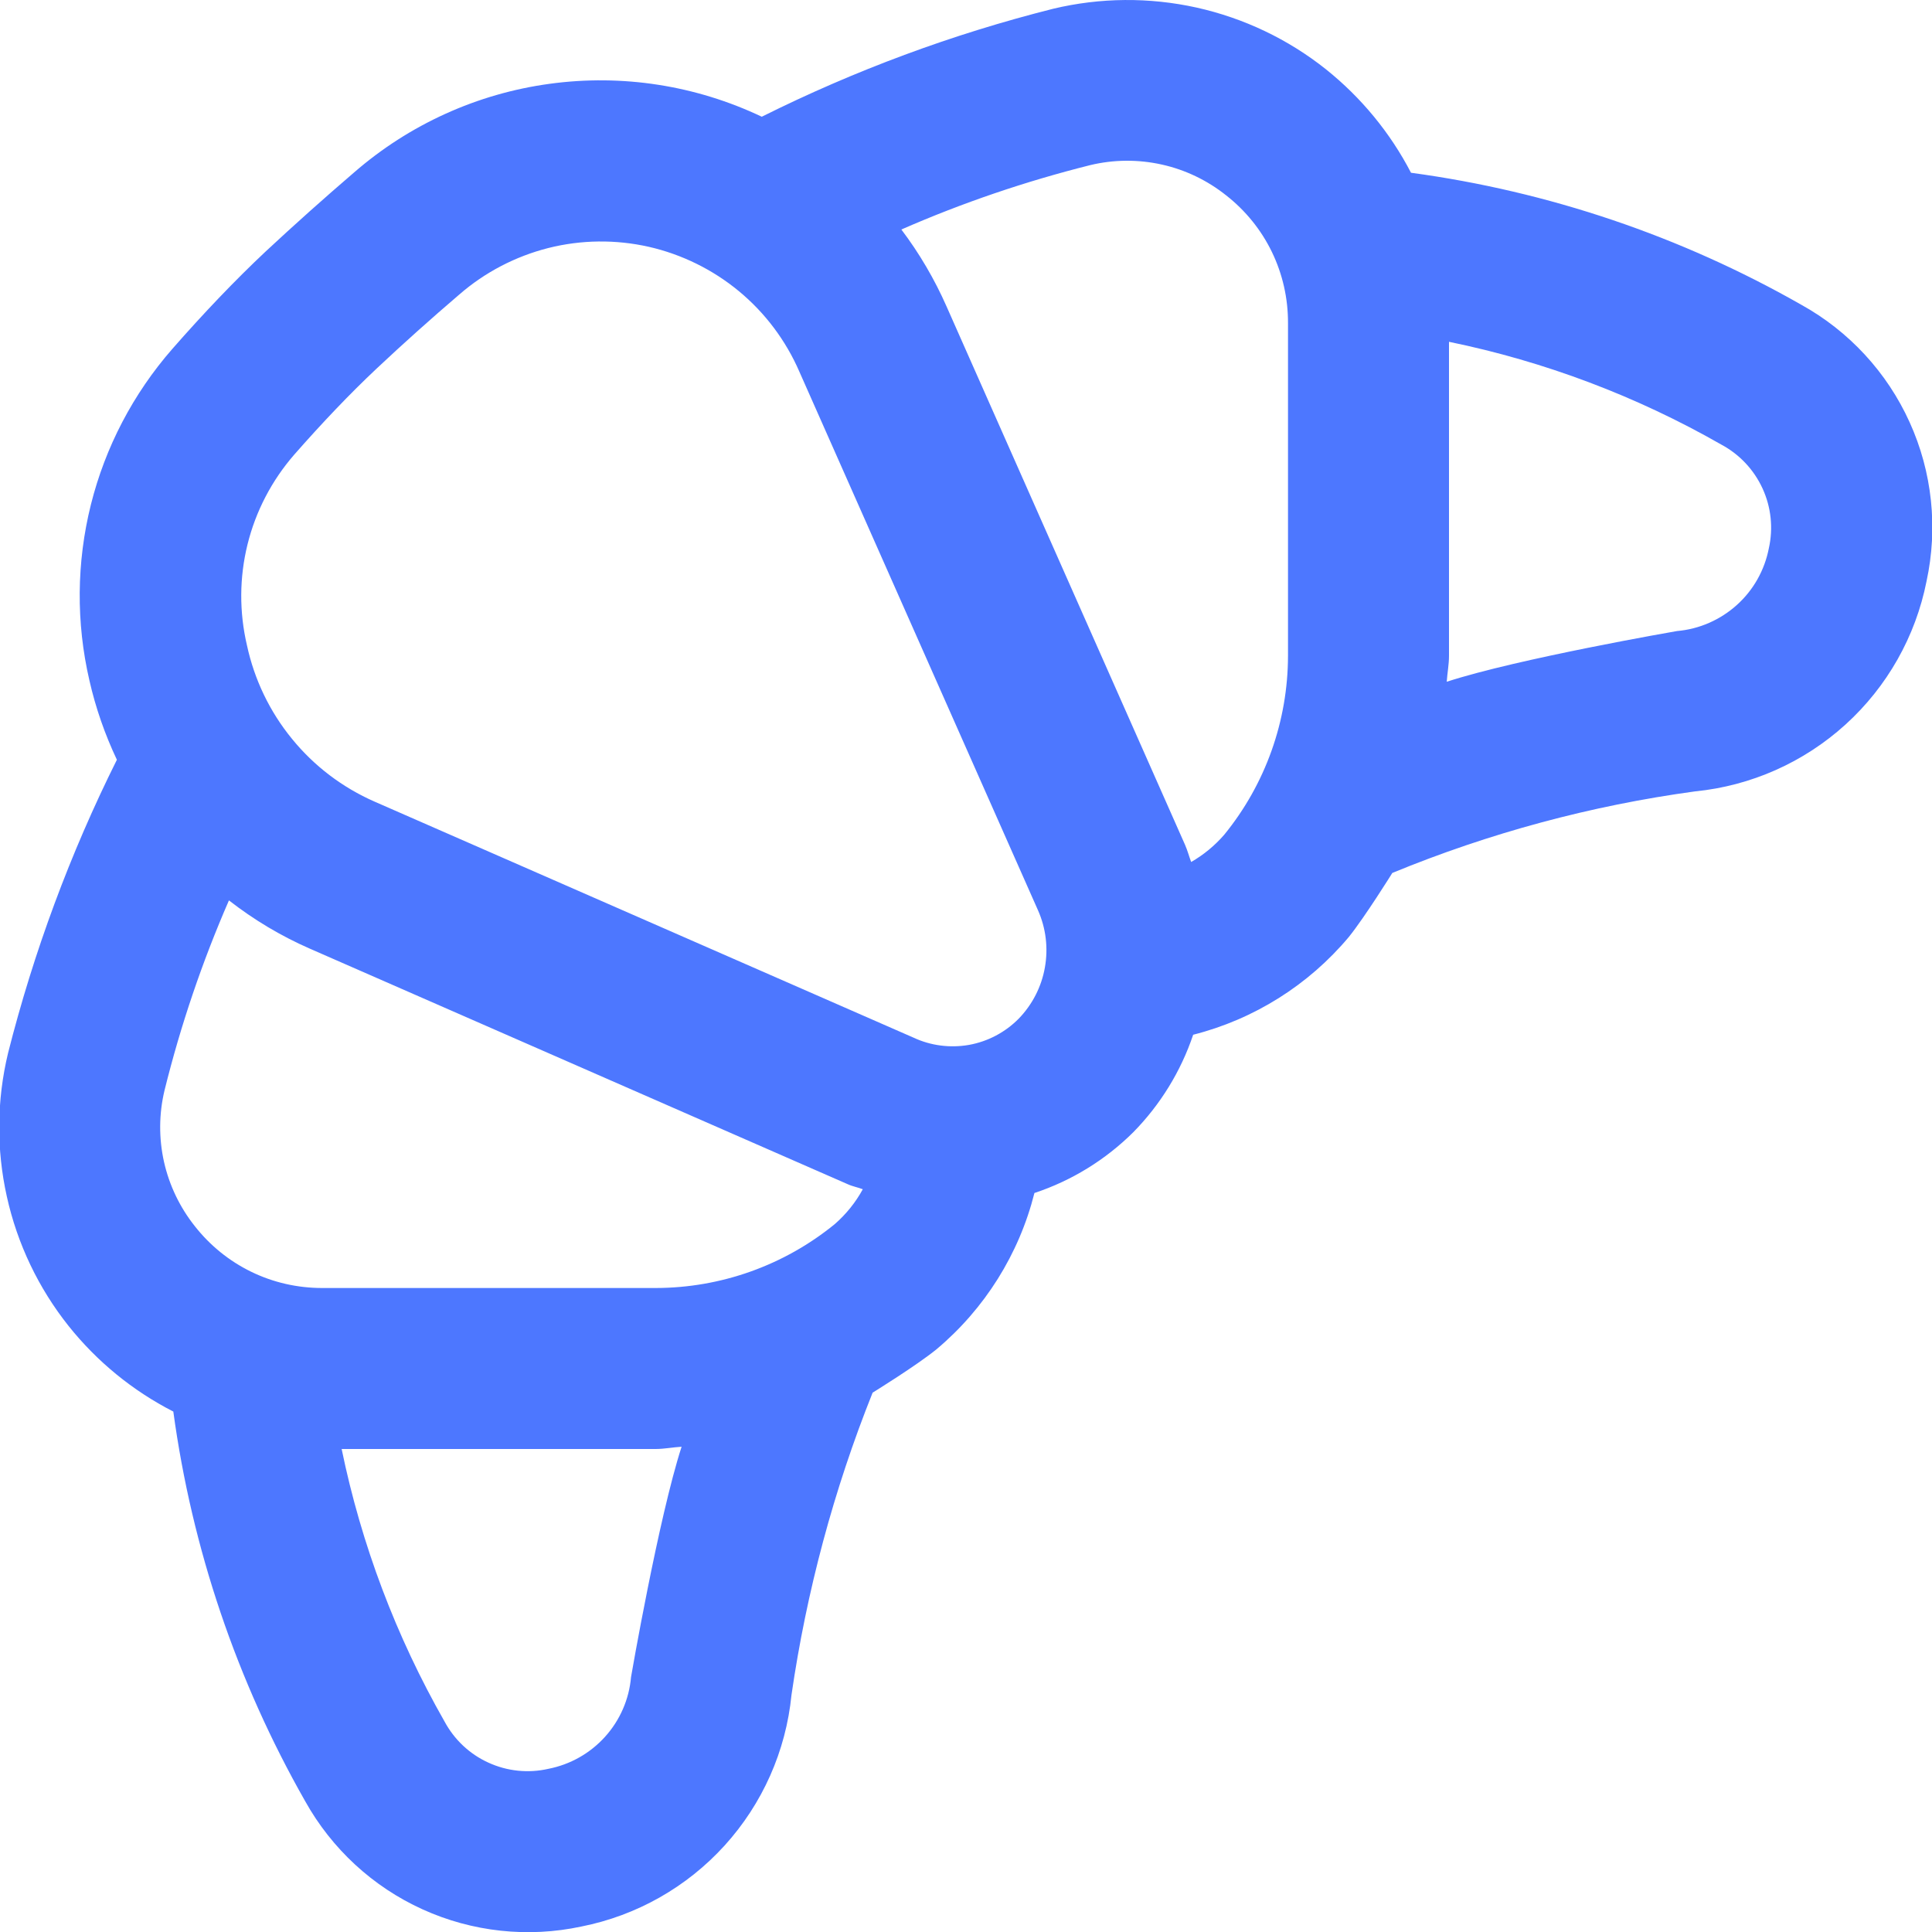 <svg width="24" height="24" viewBox="0 0 24 24" fill="none" xmlns="http://www.w3.org/2000/svg">
<path d="M22.375 3.785C20.879 2.933 19.234 2.377 17.528 2.146C17.27 1.649 16.91 1.212 16.473 0.862C16.002 0.487 15.452 0.225 14.864 0.094C14.277 -0.036 13.667 -0.031 13.082 0.109C11.831 0.424 10.618 0.874 9.463 1.45C8.643 1.06 7.728 0.918 6.828 1.041C5.929 1.163 5.085 1.546 4.4 2.141C4.033 2.456 3.664 2.785 3.3 3.124C2.918 3.483 2.529 3.891 2.141 4.334C1.655 4.89 1.308 5.553 1.129 6.269C0.95 6.986 0.944 7.735 1.111 8.454C1.188 8.793 1.303 9.123 1.452 9.438C0.872 10.601 0.419 11.822 0.1 13.082C-0.041 13.667 -0.046 14.277 0.085 14.864C0.215 15.452 0.478 16.002 0.853 16.473C1.206 16.915 1.649 17.277 2.153 17.535C2.385 19.238 2.941 20.881 3.791 22.375C4.121 22.967 4.632 23.439 5.25 23.719C5.867 23.999 6.559 24.074 7.222 23.932C7.908 23.796 8.532 23.443 9.002 22.925C9.472 22.407 9.763 21.752 9.832 21.056C10.019 19.768 10.357 18.508 10.84 17.3C10.84 17.3 11.385 16.964 11.634 16.761C12.233 16.258 12.659 15.579 12.85 14.82C13.312 14.667 13.733 14.408 14.078 14.065C14.414 13.723 14.669 13.309 14.822 12.854C15.578 12.662 16.255 12.237 16.756 11.639C16.956 11.39 17.296 10.844 17.296 10.844C18.501 10.348 19.765 10.007 21.056 9.831C21.752 9.762 22.407 9.471 22.925 9.001C23.443 8.531 23.796 7.907 23.932 7.221C24.076 6.557 24.003 5.864 23.722 5.245C23.442 4.626 22.969 4.114 22.375 3.785ZM7.839 20.833C7.815 21.109 7.702 21.369 7.516 21.575C7.331 21.78 7.084 21.92 6.812 21.973C6.562 22.03 6.3 22.003 6.067 21.896C5.833 21.79 5.642 21.609 5.521 21.383C4.92 20.329 4.489 19.188 4.244 18H8.144C8.253 18 8.359 17.978 8.467 17.972C8.181 18.855 7.839 20.829 7.839 20.833ZM10.369 15.207C9.741 15.719 8.956 15.999 8.146 16H4C3.696 16 3.395 15.932 3.122 15.799C2.848 15.666 2.609 15.472 2.421 15.233C2.234 14.998 2.103 14.725 2.037 14.432C1.972 14.139 1.974 13.835 2.044 13.544C2.244 12.736 2.512 11.947 2.844 11.185C3.153 11.426 3.491 11.628 3.85 11.785L10.527 14.709C10.589 14.738 10.655 14.749 10.718 14.773C10.629 14.937 10.51 15.084 10.369 15.207ZM12.654 12.655C12.487 12.824 12.271 12.938 12.037 12.98C11.803 13.021 11.561 12.99 11.346 12.889L4.653 9.958C4.254 9.783 3.902 9.516 3.627 9.178C3.351 8.841 3.16 8.443 3.068 8.017C2.971 7.604 2.973 7.174 3.075 6.762C3.177 6.35 3.376 5.969 3.654 5.649C4 5.255 4.342 4.895 4.677 4.58C5.012 4.265 5.359 3.955 5.704 3.66C6.022 3.383 6.402 3.185 6.811 3.081C7.22 2.978 7.648 2.973 8.06 3.066C8.471 3.16 8.855 3.349 9.18 3.618C9.505 3.887 9.762 4.23 9.93 4.617L12.894 11.307C12.993 11.53 13.023 11.777 12.98 12.018C12.938 12.258 12.824 12.48 12.654 12.655ZM16 8.146C15.999 8.956 15.72 9.741 15.208 10.369C15.091 10.504 14.952 10.619 14.797 10.708C14.771 10.638 14.752 10.566 14.722 10.497L11.759 3.808C11.609 3.468 11.421 3.147 11.197 2.851C11.956 2.519 12.741 2.252 13.544 2.051C13.836 1.981 14.139 1.979 14.432 2.044C14.725 2.109 14.999 2.241 15.233 2.428C15.473 2.616 15.667 2.856 15.8 3.13C15.933 3.405 16.001 3.706 16 4.011V8.146ZM21.973 6.812C21.92 7.084 21.781 7.331 21.575 7.516C21.369 7.701 21.109 7.815 20.833 7.839C20.833 7.839 18.855 8.181 17.972 8.469C17.979 8.361 18 8.255 18 8.146V4.246C19.188 4.49 20.33 4.921 21.383 5.523C21.609 5.644 21.788 5.835 21.895 6.068C22.002 6.301 22.029 6.562 21.973 6.812Z" fill="#4D77FF"/>
</svg>
